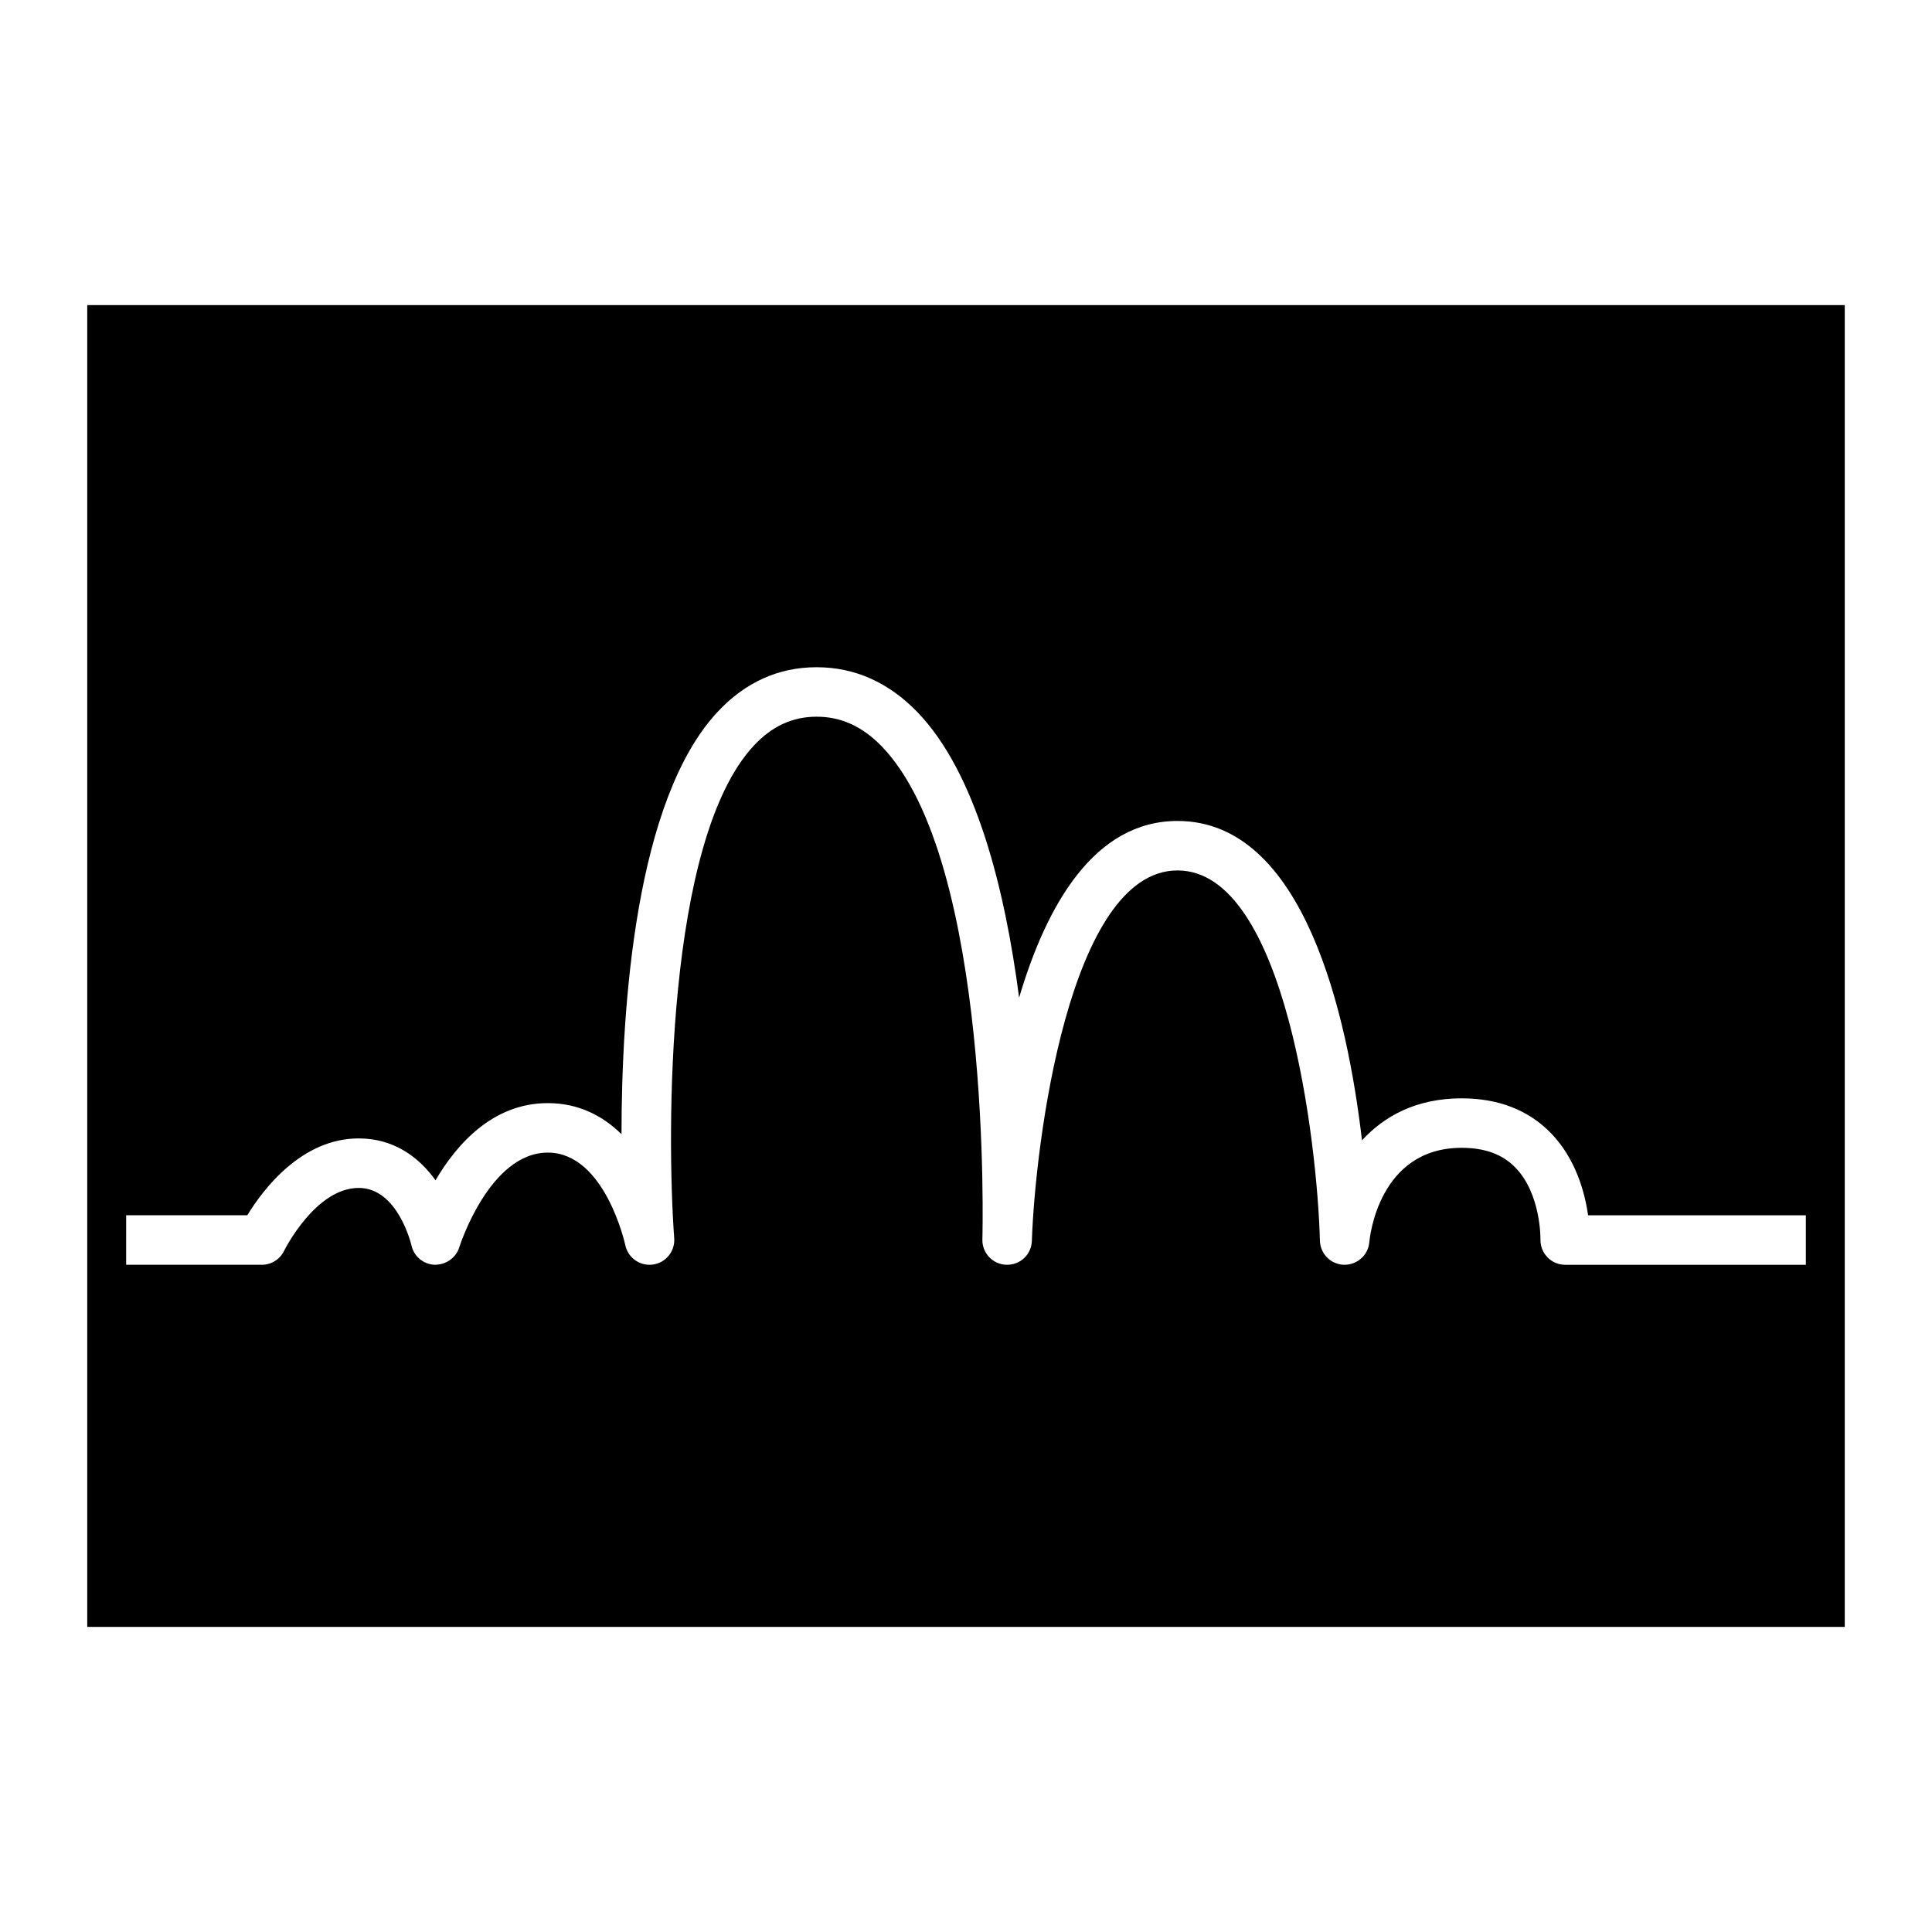 <?xml version="1.0" encoding="UTF-8"?>
<!-- Uploaded to: SVG Repo, www.svgrepo.com, Generator: SVG Repo Mixer Tools -->
<svg fill="#000000" width="800px" height="800px" version="1.1" viewBox="144 144 512 512" xmlns="http://www.w3.org/2000/svg">
 <path d="m167.12 575.15h465.76v-350.3h-465.76zm10.312-109.09h32.102c4.137-6.781 14.32-20.367 29.535-20.367 9.363 0 15.98 5.012 20.352 11.09 5.594-9.535 15.172-20.445 29.742-20.445 8.301 0 14.684 3.473 19.539 8.23 0.027-33.852 3.688-88.48 25.41-111.85 7.336-7.894 16.184-11.898 26.293-11.898 10.066 0 19.031 3.977 26.648 11.828 15.602 16.078 23.281 47.008 27.023 75.746 7.285-24.629 19.953-46.832 41.98-46.832 33.57 0 45.008 51.5 48.887 84.641 5.856-6.391 14.367-11.133 26.398-11.133 9.762 0 17.727 3.102 23.672 9.223 6.574 6.769 8.984 15.719 9.855 21.773l57.699-0.004v13.121h-63.77c-1.773 0-3.469-0.719-4.703-1.988-1.23-1.273-1.902-2.988-1.855-4.762 0-0.094 0.168-12.059-6.676-19.051-3.426-3.5-8.078-5.199-14.219-5.199-22.066 0-24.371 23.977-24.461 24.996-0.301 3.473-3.219 6.055-6.734 6-3.481-0.105-6.269-2.906-6.359-6.387-0.656-25.457-9.004-98.117-37.727-98.117-28.789 0-37.742 72.66-38.609 98.148v0.02c-0.121 3.609-3.051 6.434-6.769 6.336-3.617-0.117-6.453-3.137-6.344-6.758 0.031-0.996 2.688-100.37-26.695-130.65-5.121-5.273-10.754-7.84-17.23-7.84-6.402 0-11.859 2.519-16.684 7.711-23.281 25.043-23.09 102.69-21.059 130.5 0.25 3.449-2.211 6.496-5.633 6.977-0.309 0.043-0.613 0.062-0.918 0.062-3.059 0-5.773-2.144-6.414-5.223-0.047-0.23-5.394-24.508-20.535-24.508-15.449 0-23.375 24.816-23.449 25.066-0.867 2.859-3.609 4.695-6.539 4.66-2.984-0.117-5.516-2.242-6.152-5.16-0.027-0.125-3.555-15.203-13.961-15.203-11.488 0-19.684 16.473-19.77 16.641-1.09 2.277-3.391 3.727-5.914 3.727l-35.957-0.012z"/>
</svg>